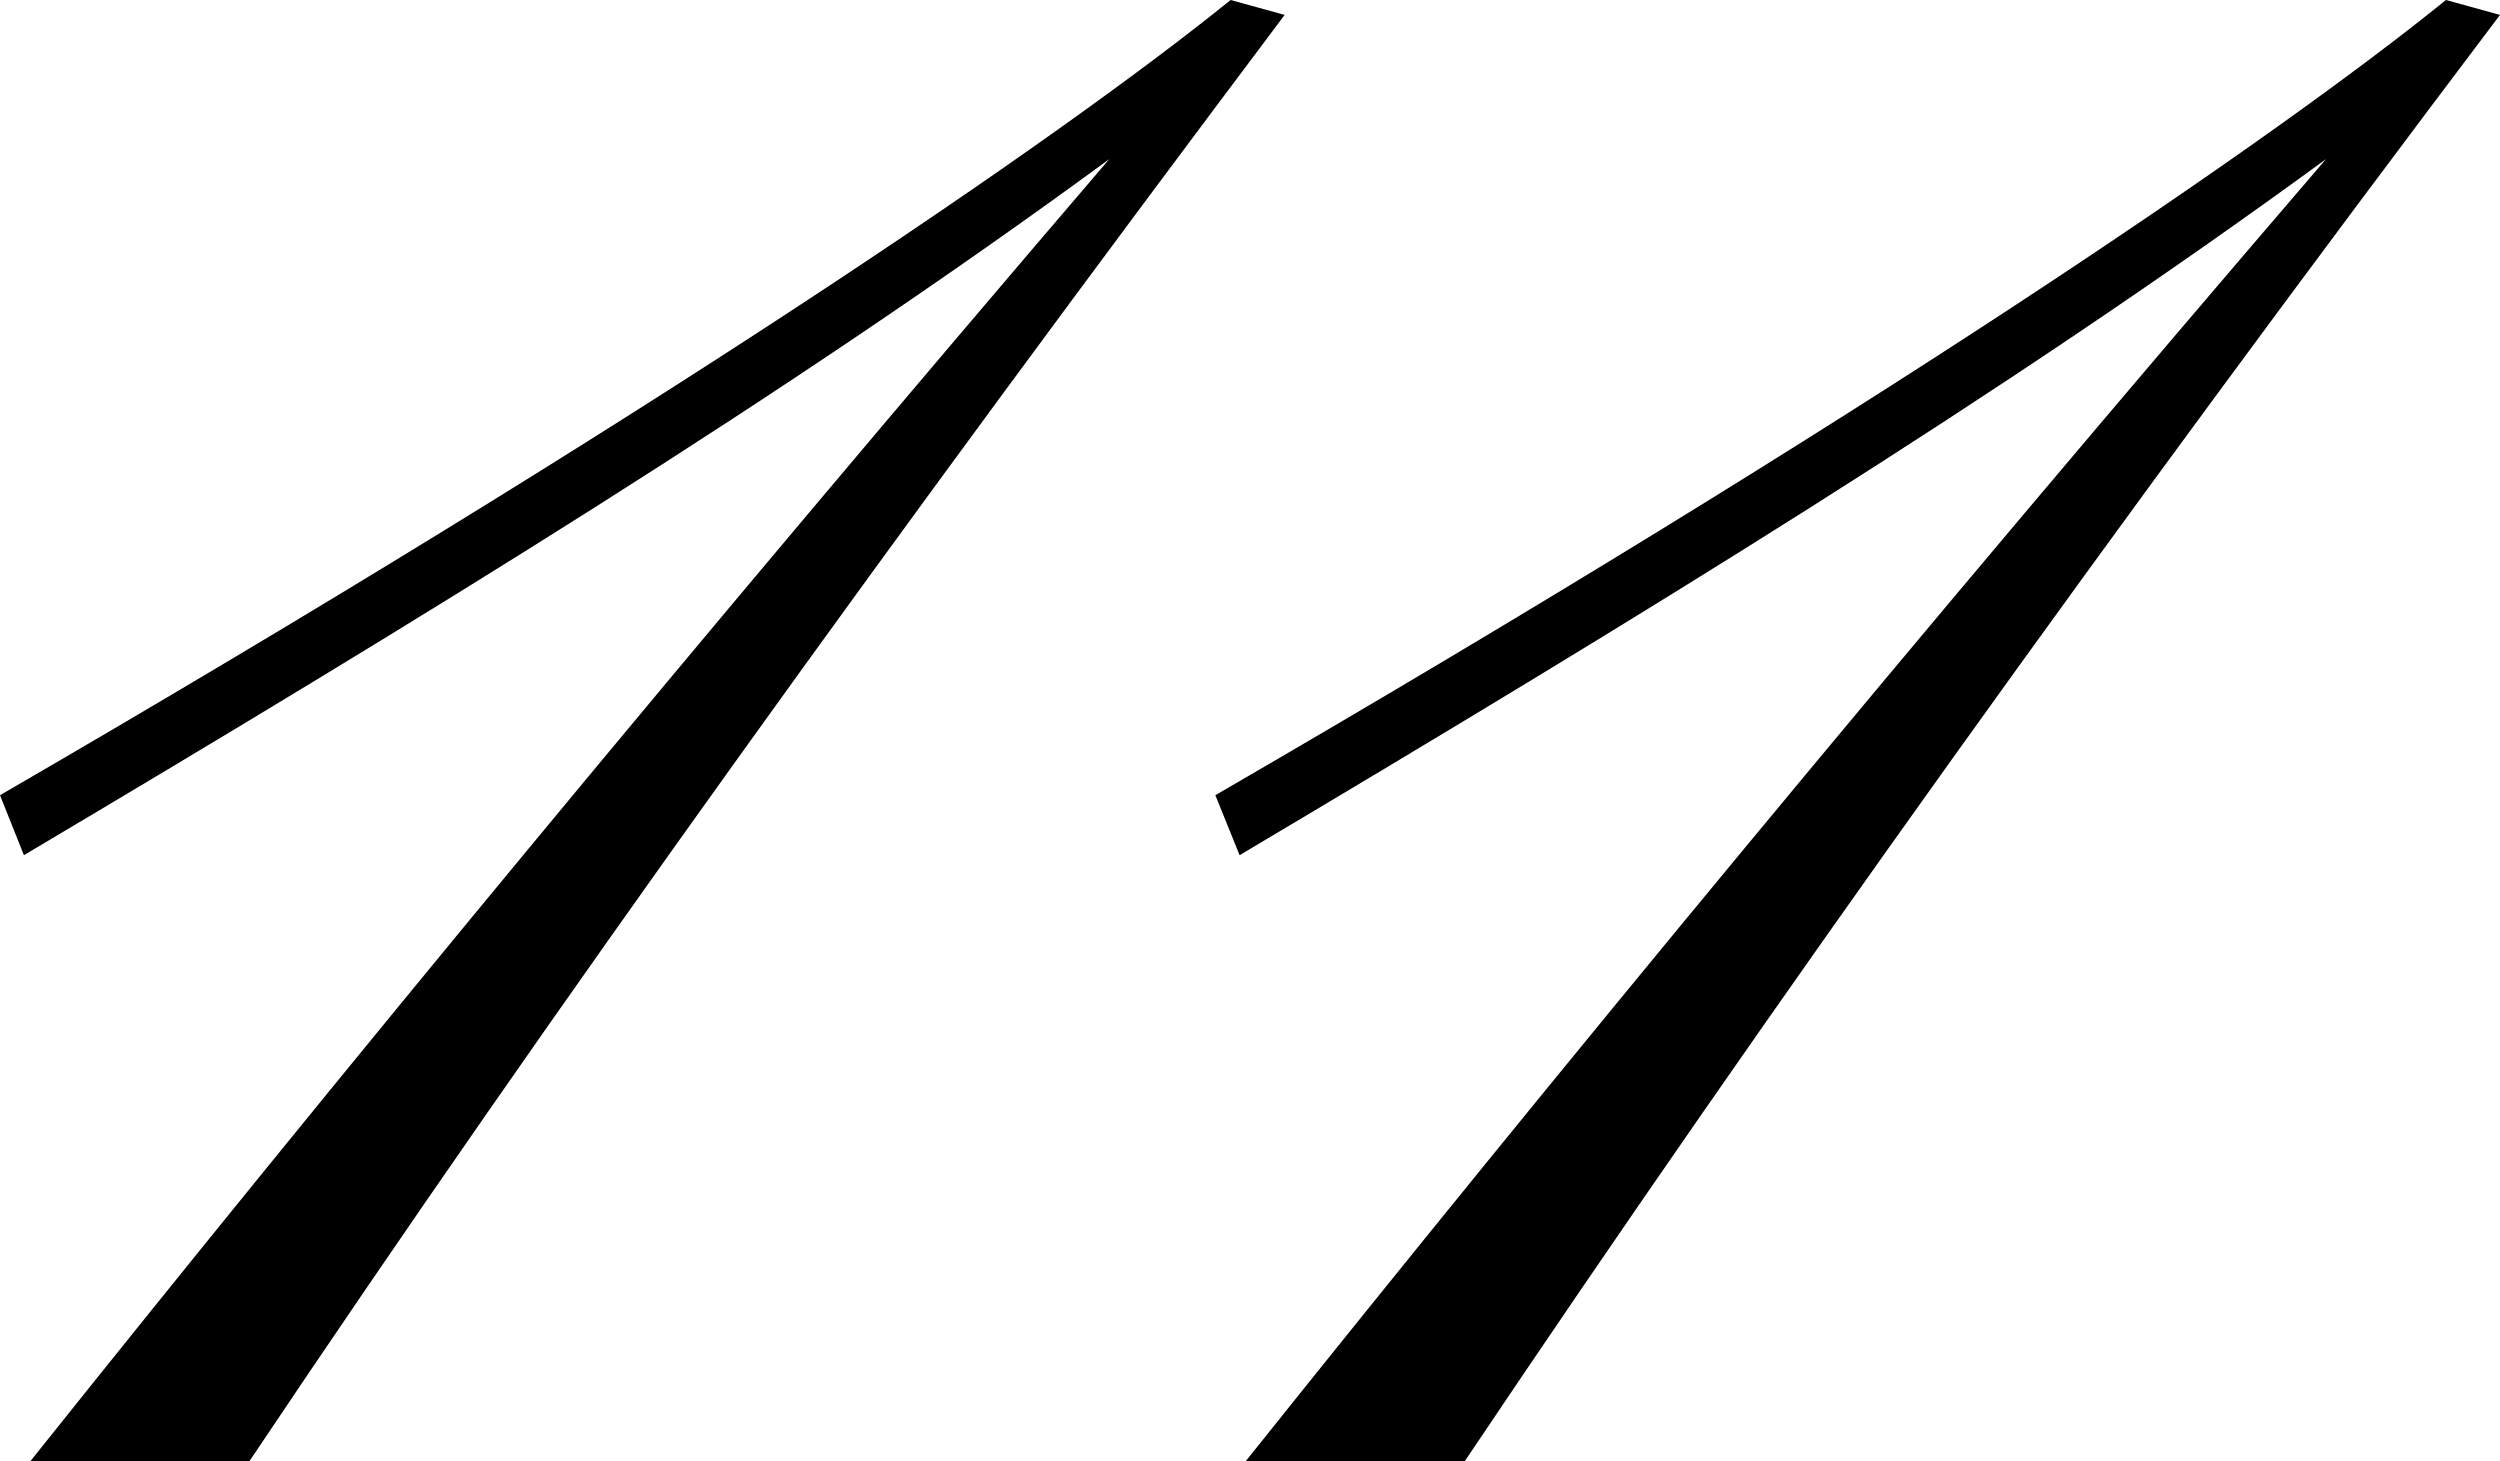 <svg xmlns="http://www.w3.org/2000/svg" viewBox="0 0 72.12 42.16"><title>アセット 12</title><g id="レイヤー_2" data-name="レイヤー 2"><g id="デザイン"><path d="M37.06.43C26,15.15,16,29,7.19,42.16H.87C9.78,31,20,18.61,32,4.59,22.68,11.43,12.21,17.83.69,24.67L0,22.94C18.87,12,30.56,4,35.5,0Z"/><path d="M72.12.43C61,15.15,51.08,29,42.25,42.16H35.93C44.85,31,55.06,18.61,67.1,4.59c-9.35,6.84-19.83,13.24-31.34,20.08l-.7-1.73C53.94,12,65.63,4,70.56,0Z"/></g></g></svg>